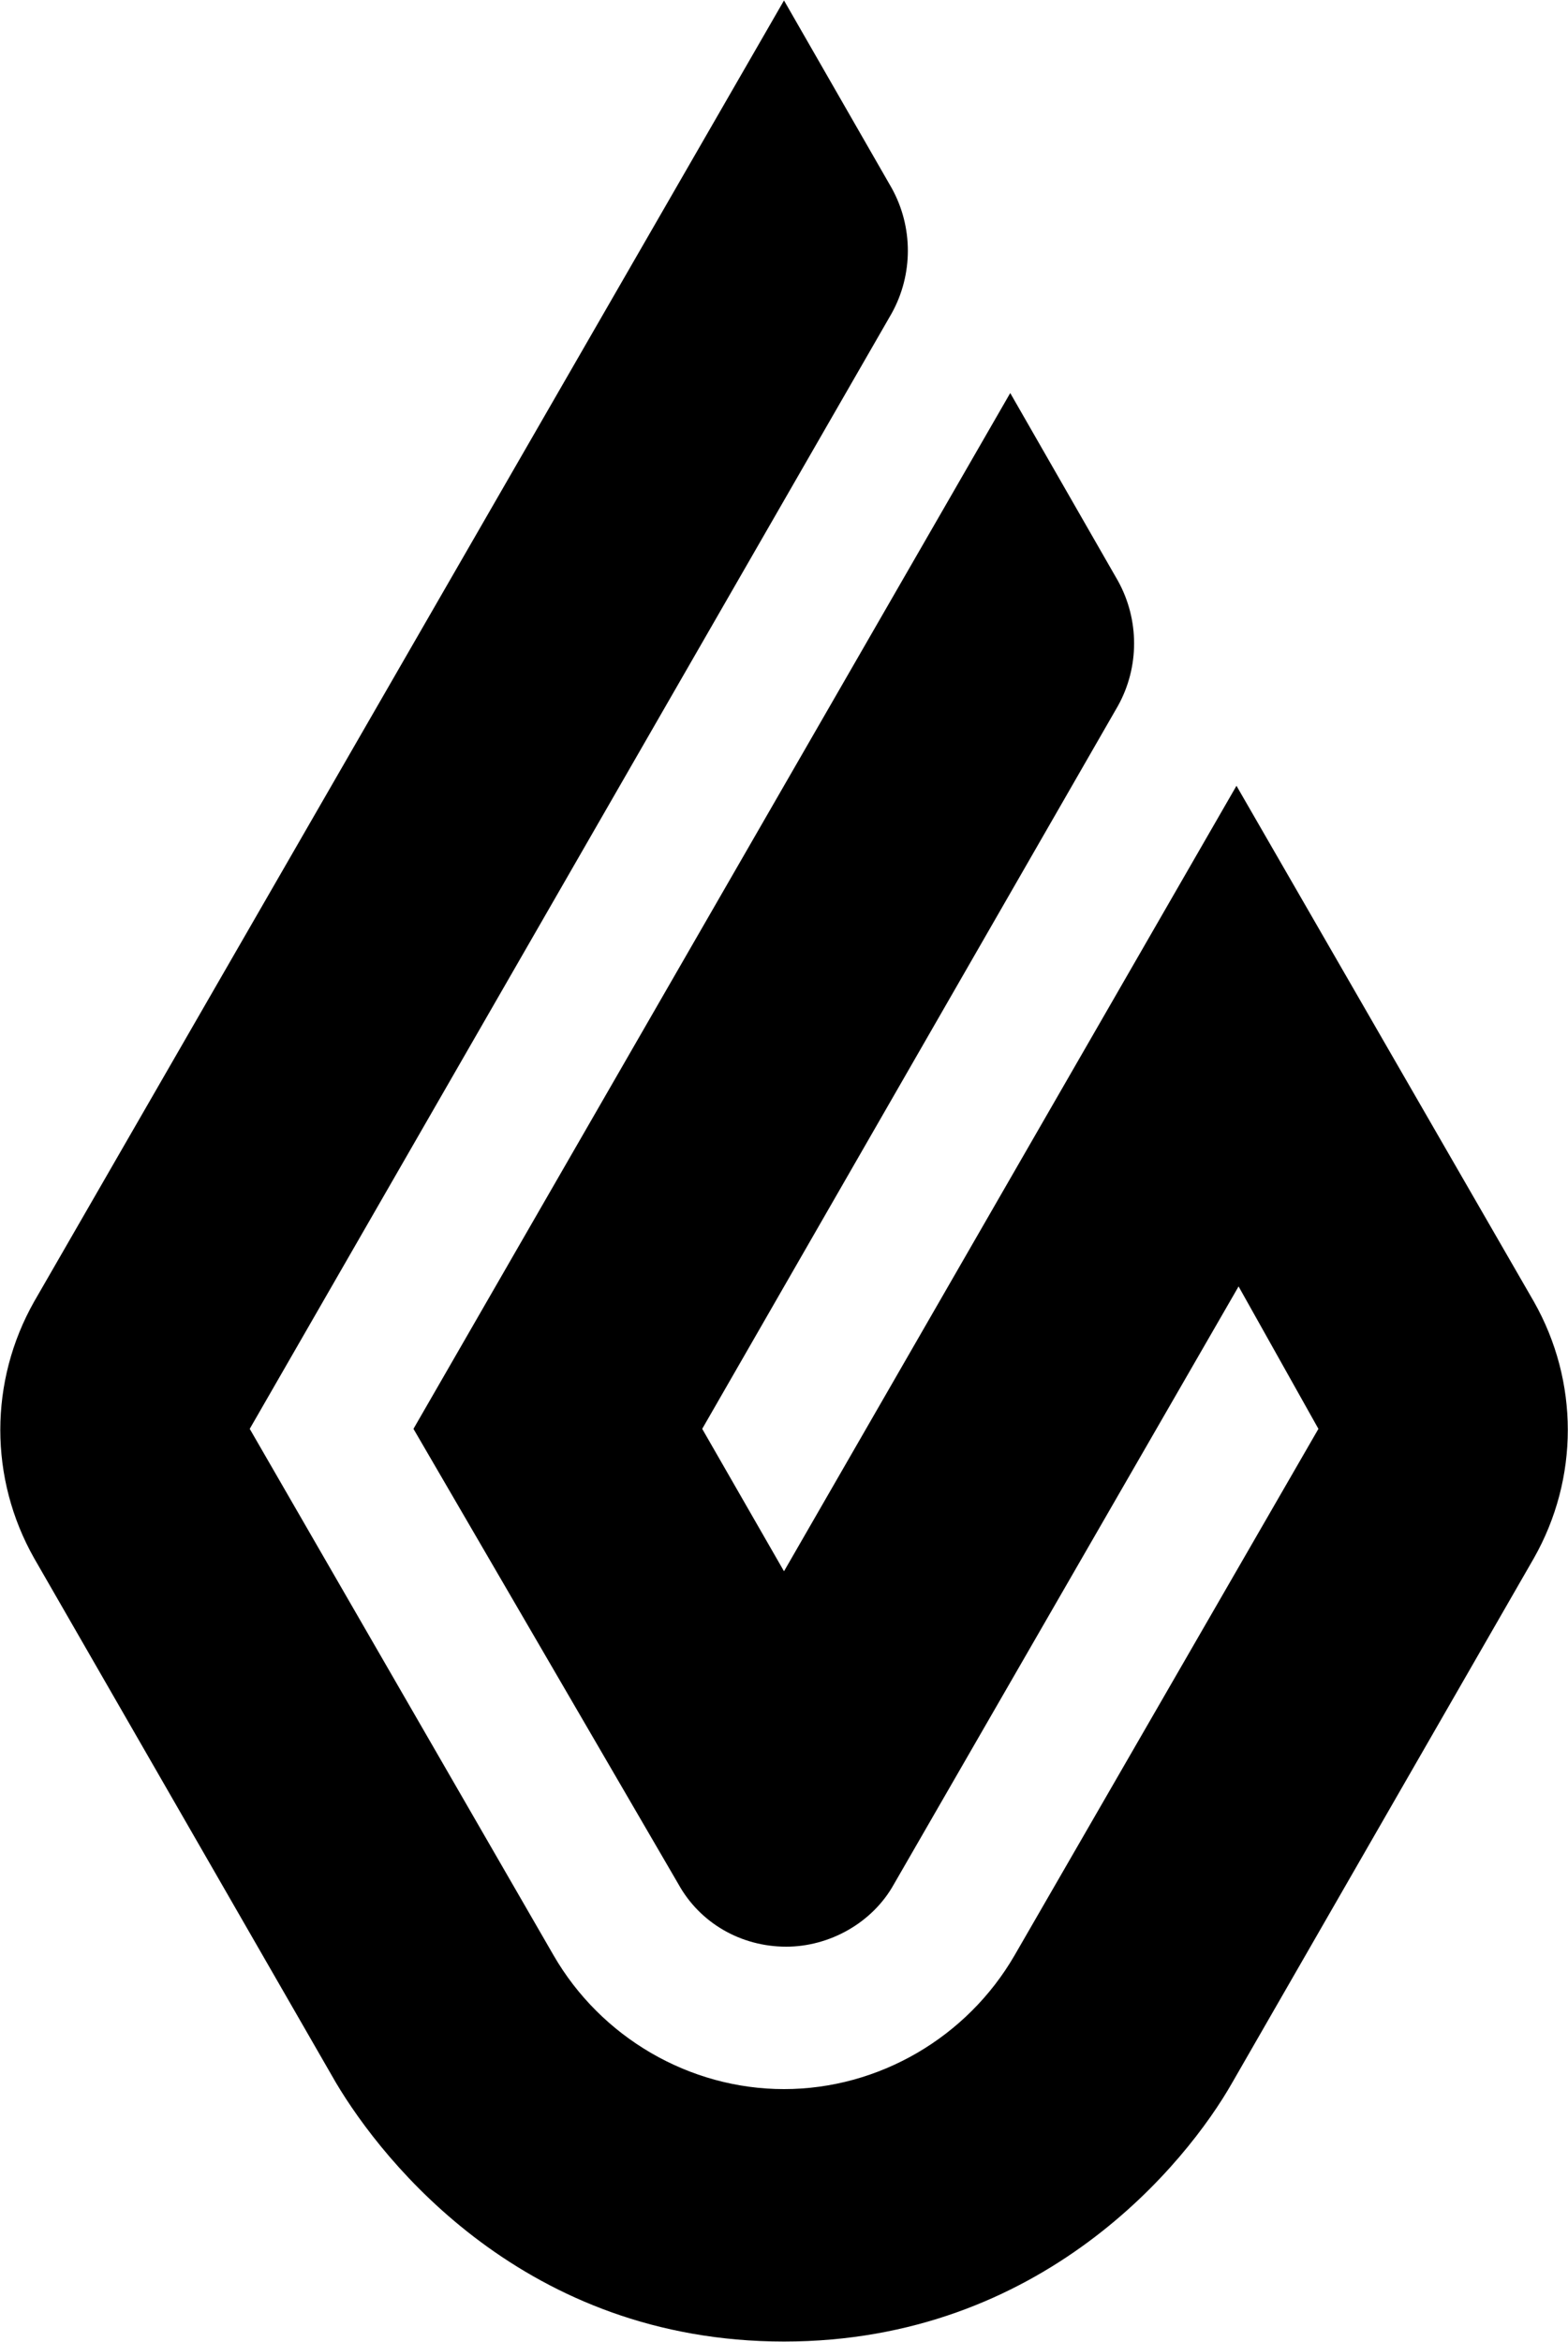 <svg version="1.2" xmlns="http://www.w3.org/2000/svg" viewBox="0 0 1041 1554" width="1041" height="1554"><style></style><path  d="m520.5 0.3l71.5 124.5c14.3 25.8 14.3 57.3 0 83.1l-426.2 740.2 201.7 349.3c31.4 54.4 90.1 88.8 153 88.8 63 0 121.6-34.4 153.1-88.8l201.7-349.3-53-94.5-228.8 396.6c-14.3 25.8-42.9 41.5-71.5 41.5-30.1 0-57.3-15.7-71.6-41.5l-175.9-302.1 396.2-687.3 71.5 124.6c14.3 25.8 14.3 57.3 0 83l-276 479.7 54.3 94.5 300.4-521.2 197.4 342.2c30.1 53 30.1 117.4 0 170.4l-200.2 347.9c-30.1 53-125.9 171.8-297.6 171.8-171.6 0-266-118.8-297.5-171.8l-200.3-347.9c-30-53-30-117.4 0-170.4z"/></svg>